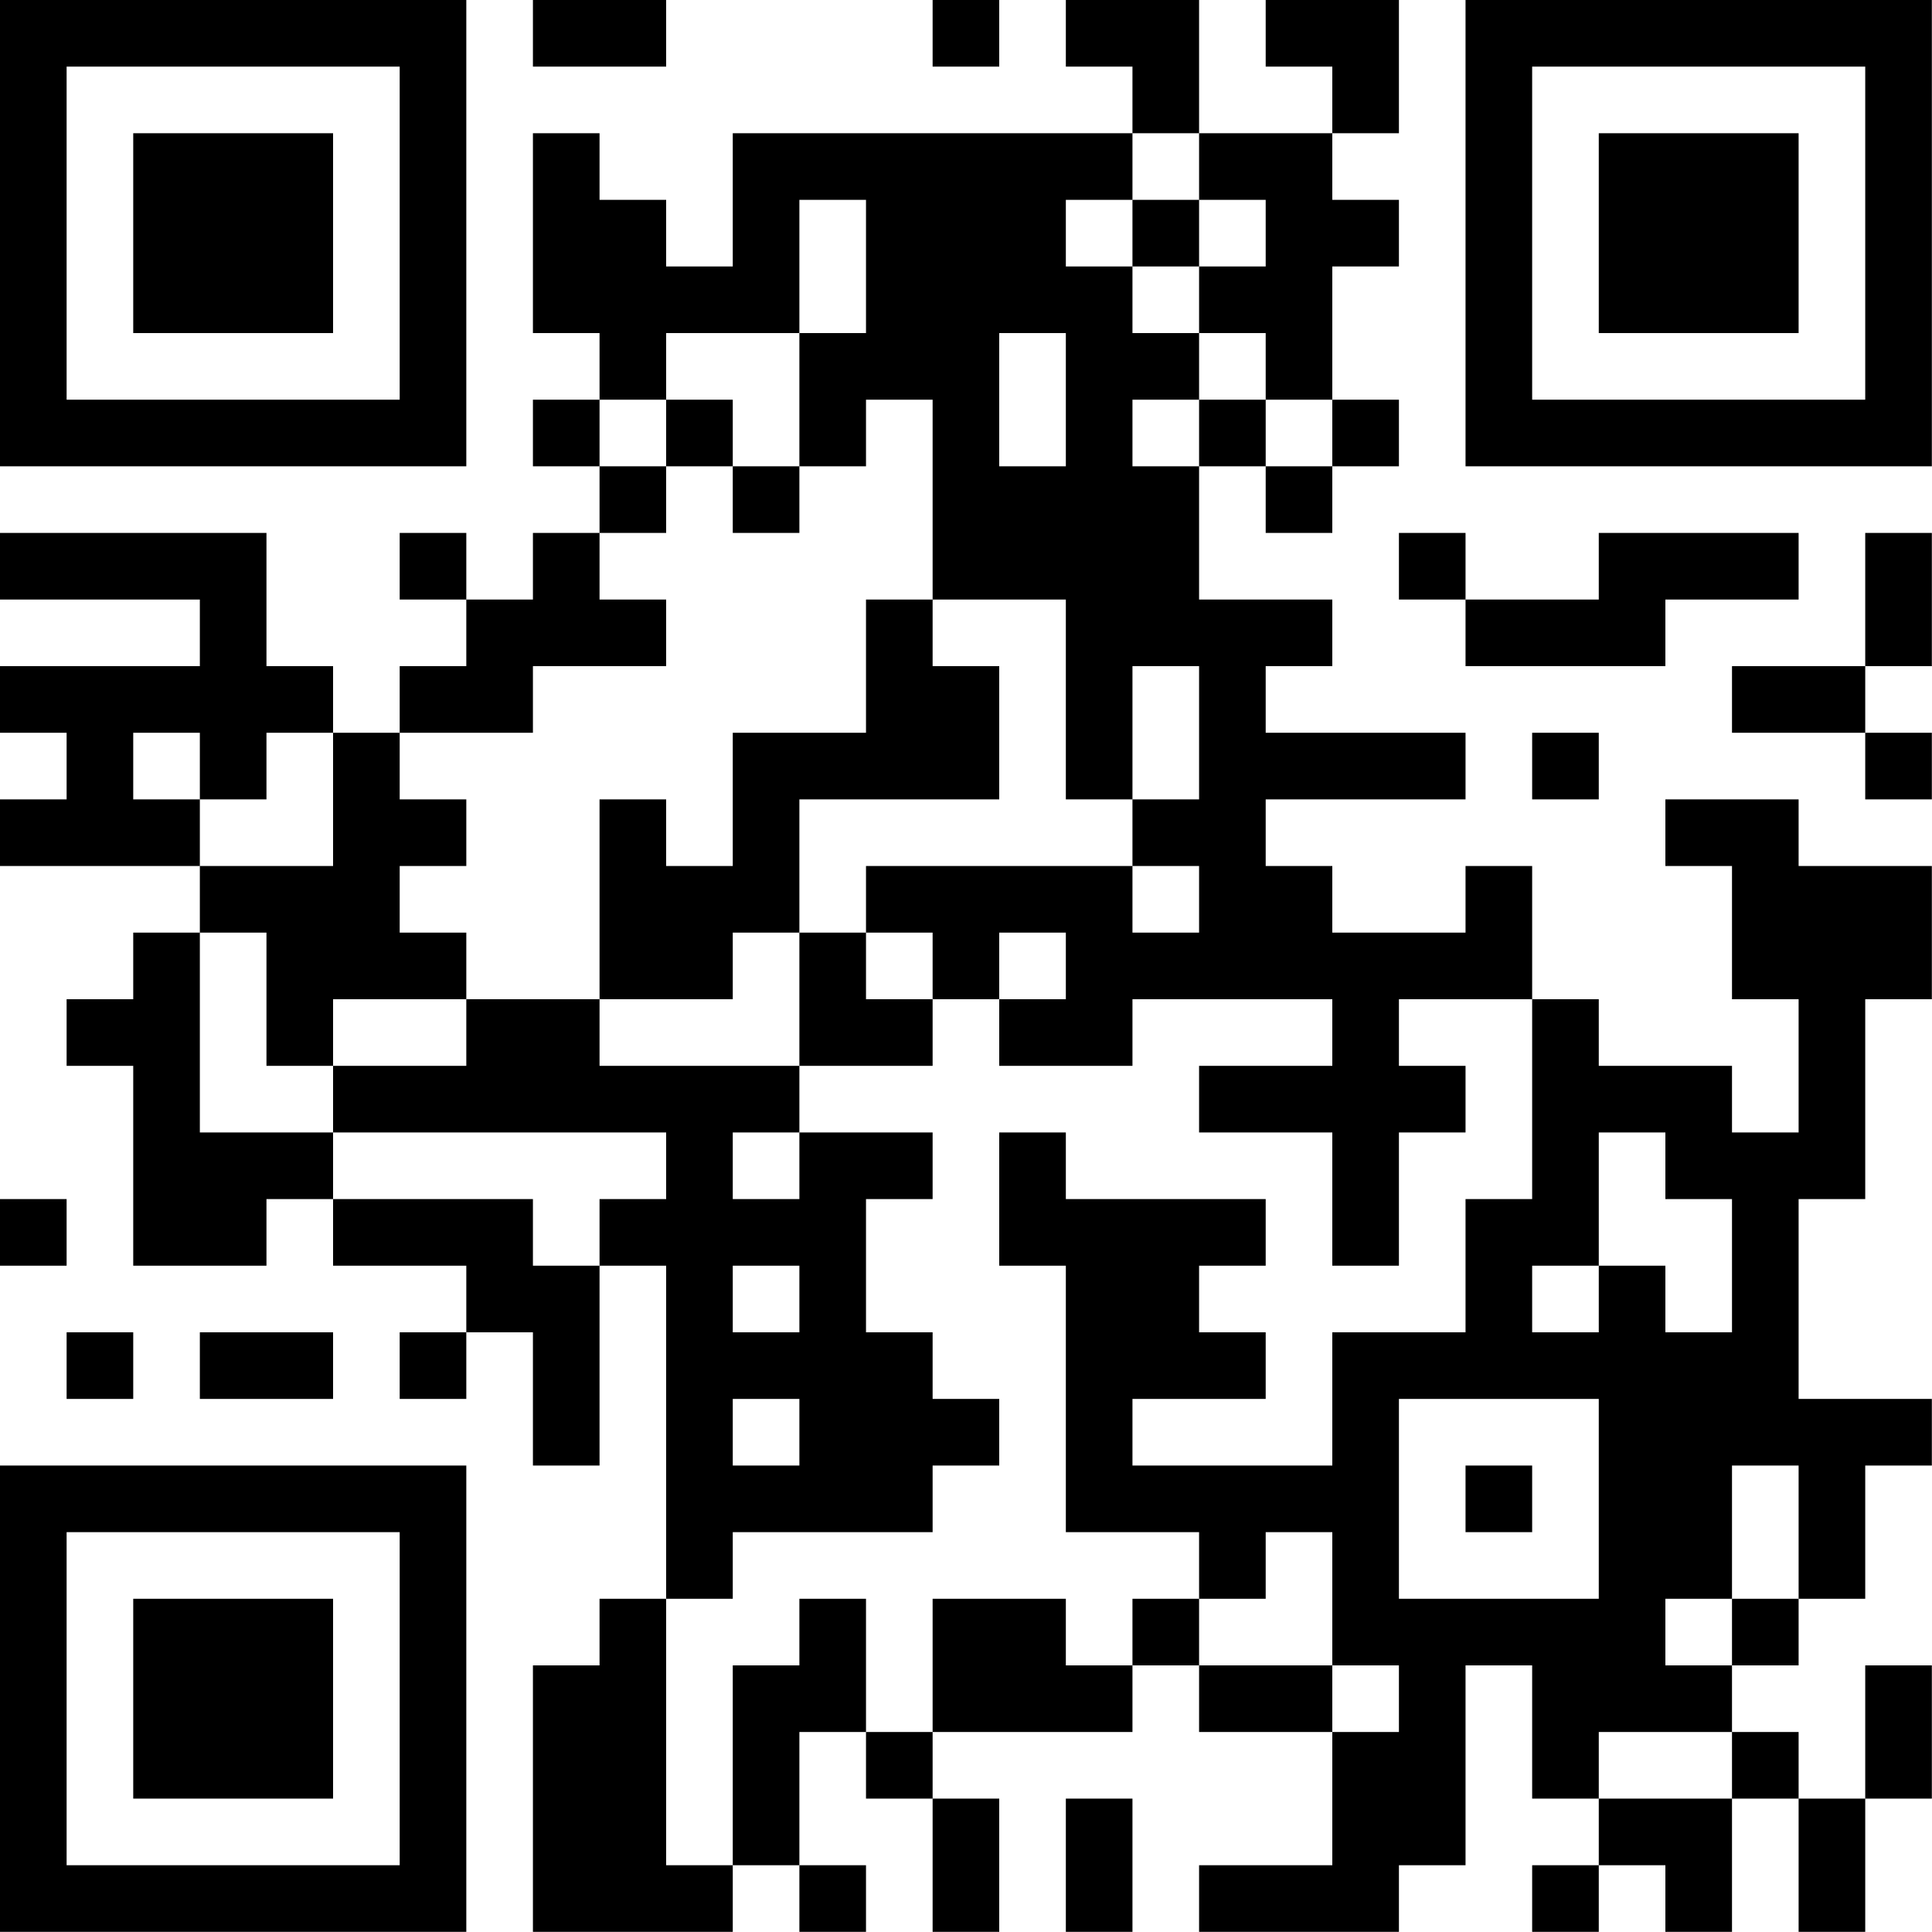 <?xml version="1.0" encoding="UTF-8"?>
<svg xmlns="http://www.w3.org/2000/svg" version="1.1" width="100" height="100" viewBox="0 0 100 100"><rect x="0" y="0" width="100" height="100" fill="#ffffff"/><g transform="scale(3.448)"><g transform="translate(0,0)"><path fill-rule="evenodd" d="M8 0L8 1L10 1L10 0ZM14 0L14 1L15 1L15 0ZM16 0L16 1L17 1L17 2L11 2L11 4L10 4L10 3L9 3L9 2L8 2L8 5L9 5L9 6L8 6L8 7L9 7L9 8L8 8L8 9L7 9L7 8L6 8L6 9L7 9L7 10L6 10L6 11L5 11L5 10L4 10L4 8L0 8L0 9L3 9L3 10L0 10L0 11L1 11L1 12L0 12L0 13L3 13L3 14L2 14L2 15L1 15L1 16L2 16L2 19L4 19L4 18L5 18L5 19L7 19L7 20L6 20L6 21L7 21L7 20L8 20L8 22L9 22L9 19L10 19L10 24L9 24L9 25L8 25L8 29L11 29L11 28L12 28L12 29L13 29L13 28L12 28L12 26L13 26L13 27L14 27L14 29L15 29L15 27L14 27L14 26L17 26L17 25L18 25L18 26L20 26L20 28L18 28L18 29L21 29L21 28L22 28L22 25L23 25L23 27L24 27L24 28L23 28L23 29L24 29L24 28L25 28L25 29L26 29L26 27L27 27L27 29L28 29L28 27L29 27L29 25L28 25L28 27L27 27L27 26L26 26L26 25L27 25L27 24L28 24L28 22L29 22L29 21L27 21L27 18L28 18L28 15L29 15L29 13L27 13L27 12L25 12L25 13L26 13L26 15L27 15L27 17L26 17L26 16L24 16L24 15L23 15L23 13L22 13L22 14L20 14L20 13L19 13L19 12L22 12L22 11L19 11L19 10L20 10L20 9L18 9L18 7L19 7L19 8L20 8L20 7L21 7L21 6L20 6L20 4L21 4L21 3L20 3L20 2L21 2L21 0L19 0L19 1L20 1L20 2L18 2L18 0ZM17 2L17 3L16 3L16 4L17 4L17 5L18 5L18 6L17 6L17 7L18 7L18 6L19 6L19 7L20 7L20 6L19 6L19 5L18 5L18 4L19 4L19 3L18 3L18 2ZM12 3L12 5L10 5L10 6L9 6L9 7L10 7L10 8L9 8L9 9L10 9L10 10L8 10L8 11L6 11L6 12L7 12L7 13L6 13L6 14L7 14L7 15L5 15L5 16L4 16L4 14L3 14L3 17L5 17L5 18L8 18L8 19L9 19L9 18L10 18L10 17L5 17L5 16L7 16L7 15L9 15L9 16L12 16L12 17L11 17L11 18L12 18L12 17L14 17L14 18L13 18L13 20L14 20L14 21L15 21L15 22L14 22L14 23L11 23L11 24L10 24L10 28L11 28L11 25L12 25L12 24L13 24L13 26L14 26L14 24L16 24L16 25L17 25L17 24L18 24L18 25L20 25L20 26L21 26L21 25L20 25L20 23L19 23L19 24L18 24L18 23L16 23L16 19L15 19L15 17L16 17L16 18L19 18L19 19L18 19L18 20L19 20L19 21L17 21L17 22L20 22L20 20L22 20L22 18L23 18L23 15L21 15L21 16L22 16L22 17L21 17L21 19L20 19L20 17L18 17L18 16L20 16L20 15L17 15L17 16L15 16L15 15L16 15L16 14L15 14L15 15L14 15L14 14L13 14L13 13L17 13L17 14L18 14L18 13L17 13L17 12L18 12L18 10L17 10L17 12L16 12L16 9L14 9L14 6L13 6L13 7L12 7L12 5L13 5L13 3ZM17 3L17 4L18 4L18 3ZM15 5L15 7L16 7L16 5ZM10 6L10 7L11 7L11 8L12 8L12 7L11 7L11 6ZM21 8L21 9L22 9L22 10L25 10L25 9L27 9L27 8L24 8L24 9L22 9L22 8ZM28 8L28 10L26 10L26 11L28 11L28 12L29 12L29 11L28 11L28 10L29 10L29 8ZM13 9L13 11L11 11L11 13L10 13L10 12L9 12L9 15L11 15L11 14L12 14L12 16L14 16L14 15L13 15L13 14L12 14L12 12L15 12L15 10L14 10L14 9ZM2 11L2 12L3 12L3 13L5 13L5 11L4 11L4 12L3 12L3 11ZM23 11L23 12L24 12L24 11ZM24 17L24 19L23 19L23 20L24 20L24 19L25 19L25 20L26 20L26 18L25 18L25 17ZM0 18L0 19L1 19L1 18ZM11 19L11 20L12 20L12 19ZM1 20L1 21L2 21L2 20ZM3 20L3 21L5 21L5 20ZM11 21L11 22L12 22L12 21ZM21 21L21 24L24 24L24 21ZM22 22L22 23L23 23L23 22ZM26 22L26 24L25 24L25 25L26 25L26 24L27 24L27 22ZM24 26L24 27L26 27L26 26ZM16 27L16 29L17 29L17 27ZM0 0L0 7L7 7L7 0ZM1 1L1 6L6 6L6 1ZM2 2L2 5L5 5L5 2ZM22 0L22 7L29 7L29 0ZM23 1L23 6L28 6L28 1ZM24 2L24 5L27 5L27 2ZM0 22L0 29L7 29L7 22ZM1 23L1 28L6 28L6 23ZM2 24L2 27L5 27L5 24Z" fill="#000000"/></g></g></svg>
